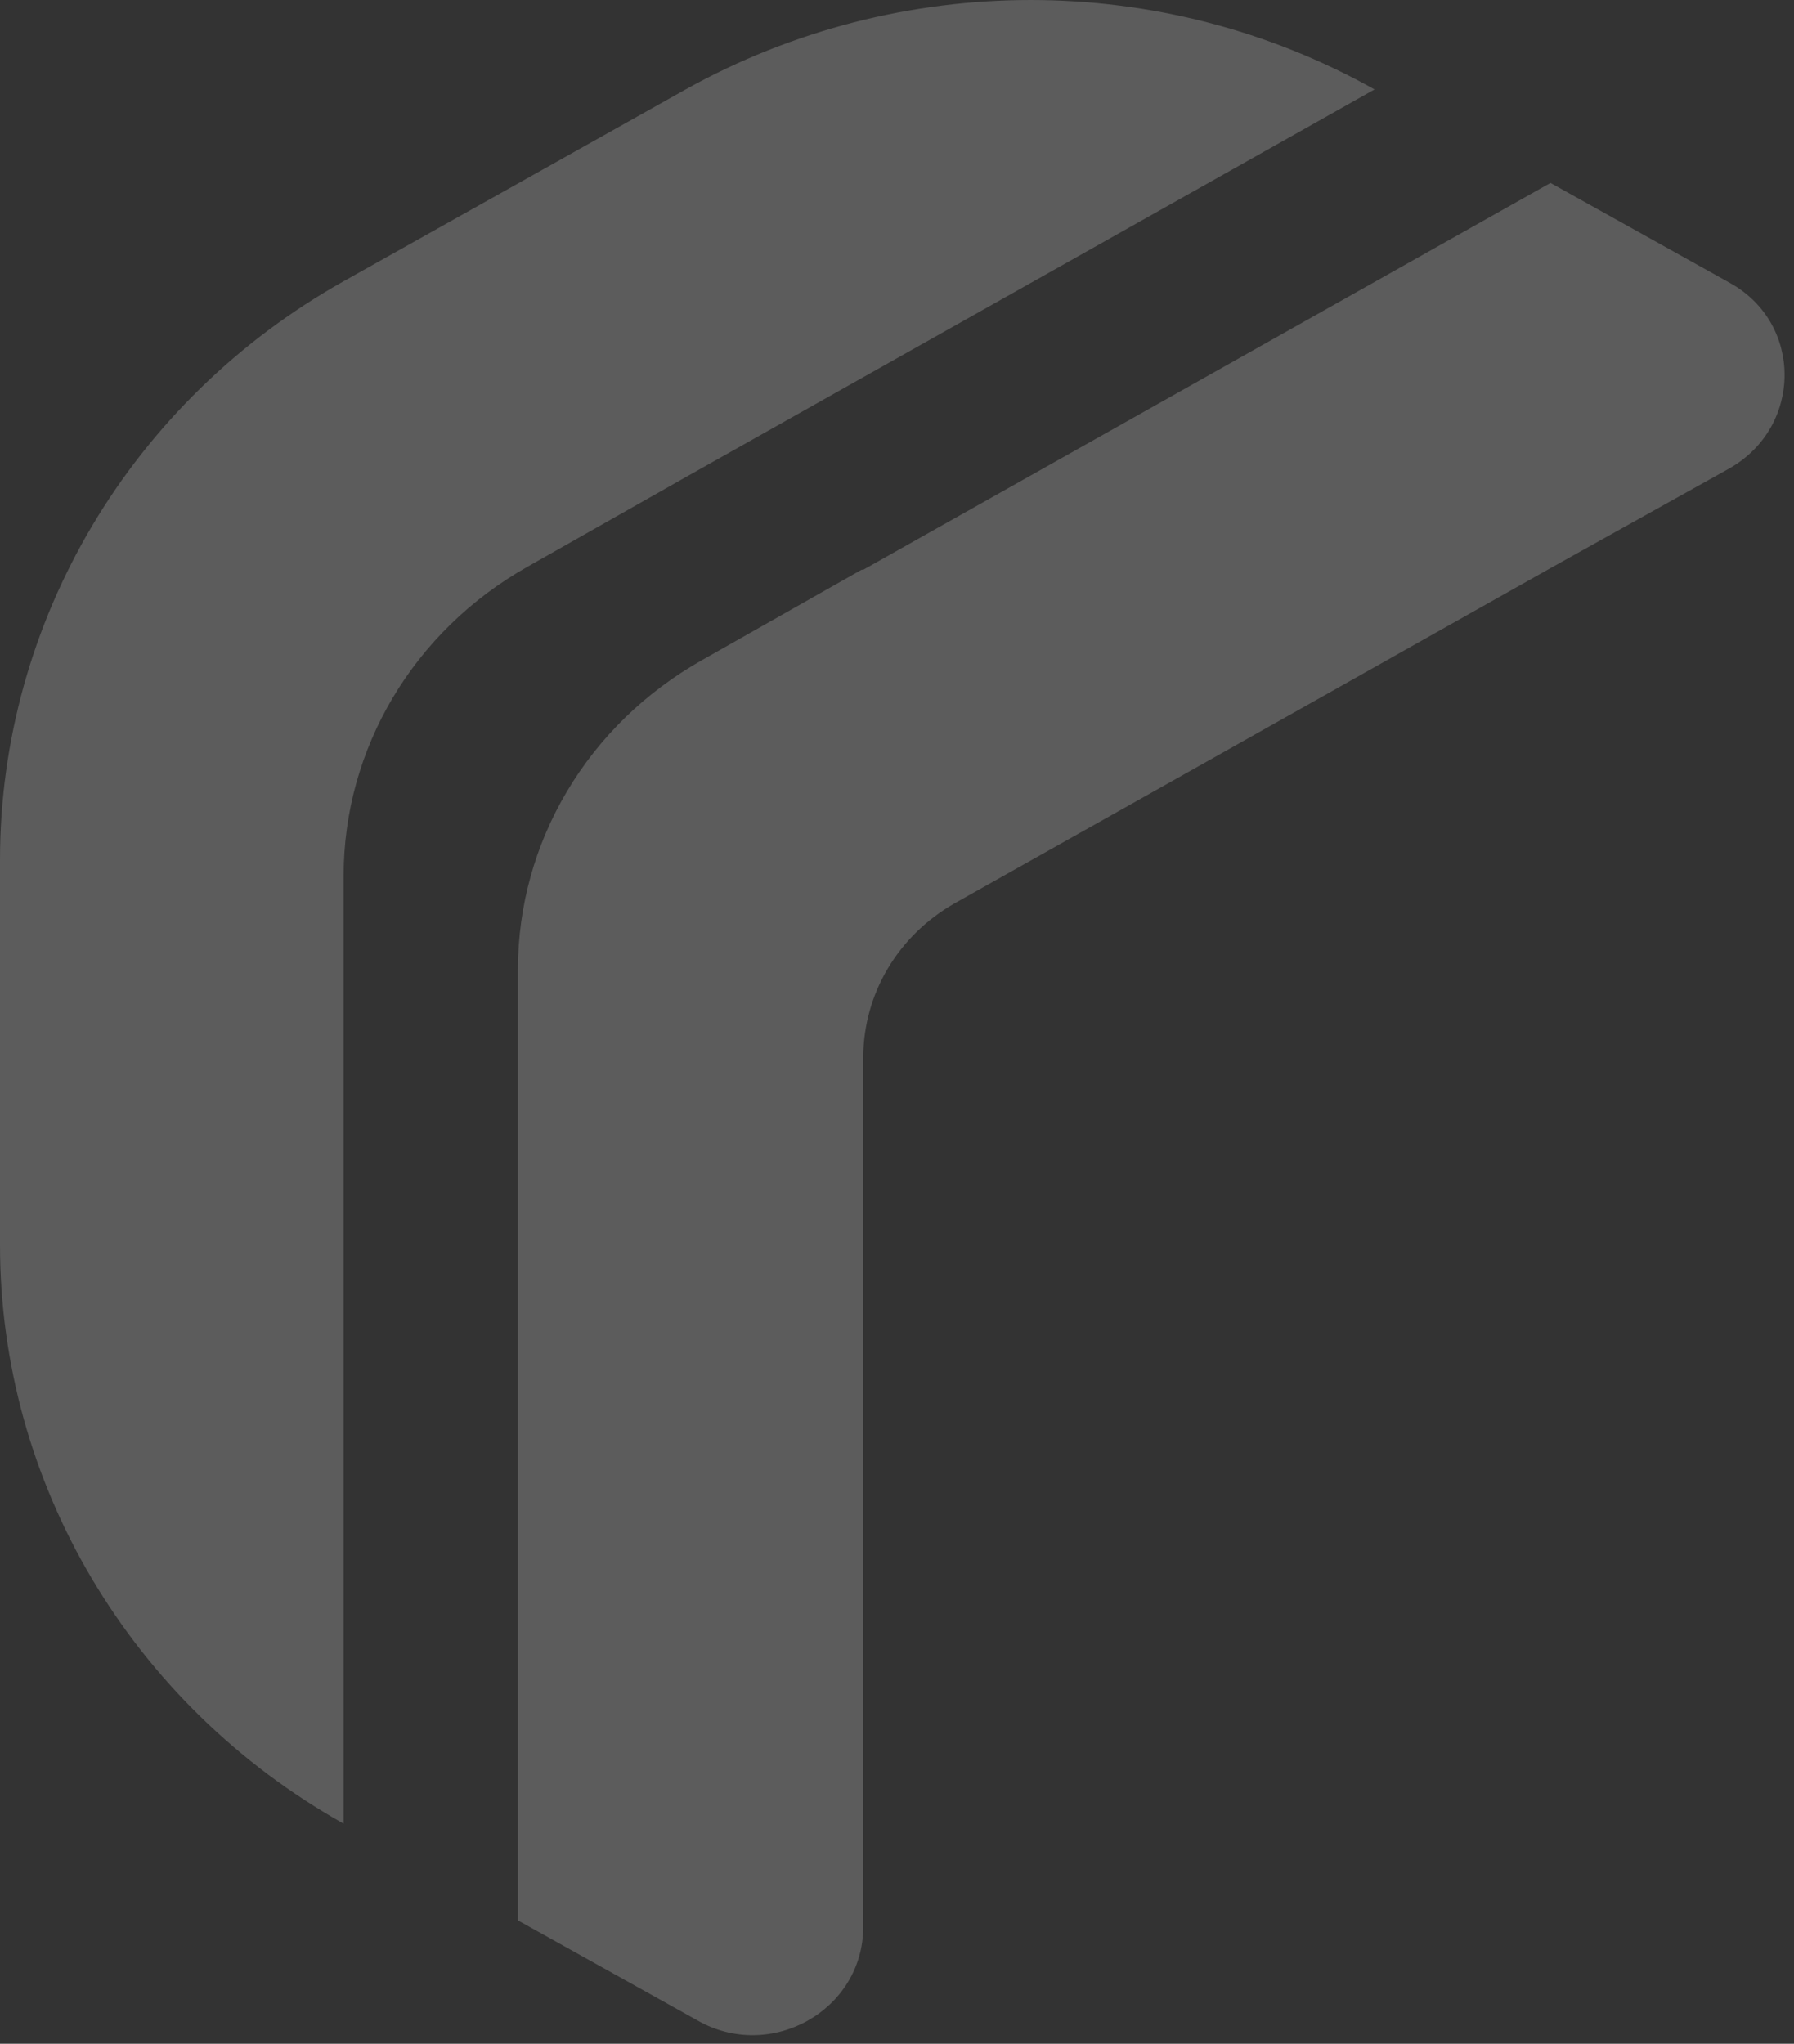 <svg width="151" height="172" viewBox="0 0 151 172" fill="none" xmlns="http://www.w3.org/2000/svg">
<rect x="0" y="0" width="151" height="172" fill="#333333" stroke="none"/>
<path d="M72.518 47.949L59.104 55.545C49.463 60.97 43.594 70.872 43.594 81.587V129.197V161.615L58.685 170.025C64.833 173.551 72.658 169.211 72.658 162.157V112.785V89.048C72.658 83.622 75.592 78.739 80.343 76.026L101.581 64.09L130.504 47.813L145.595 39.403C151.743 35.877 151.743 27.196 145.595 23.805L130.504 15.395L101.581 31.672L72.658 47.949H72.518Z" fill="white" fill-opacity="0.2" style="mix-blend-mode:overlay"/>
<path d="M28.923 153.612V121.194V88.776V73.72C28.923 63.005 34.792 53.103 44.433 47.677L57.847 40.082L86.77 23.805L115.694 7.528C97.809 -2.509 75.732 -2.509 57.707 7.528L28.923 23.669C11.038 33.706 0 52.289 0 72.364V104.782C0 124.856 11.038 143.439 28.923 153.476V153.612Z" fill="white" fill-opacity="0.2" style="mix-blend-mode:overlay"/>
</svg>
